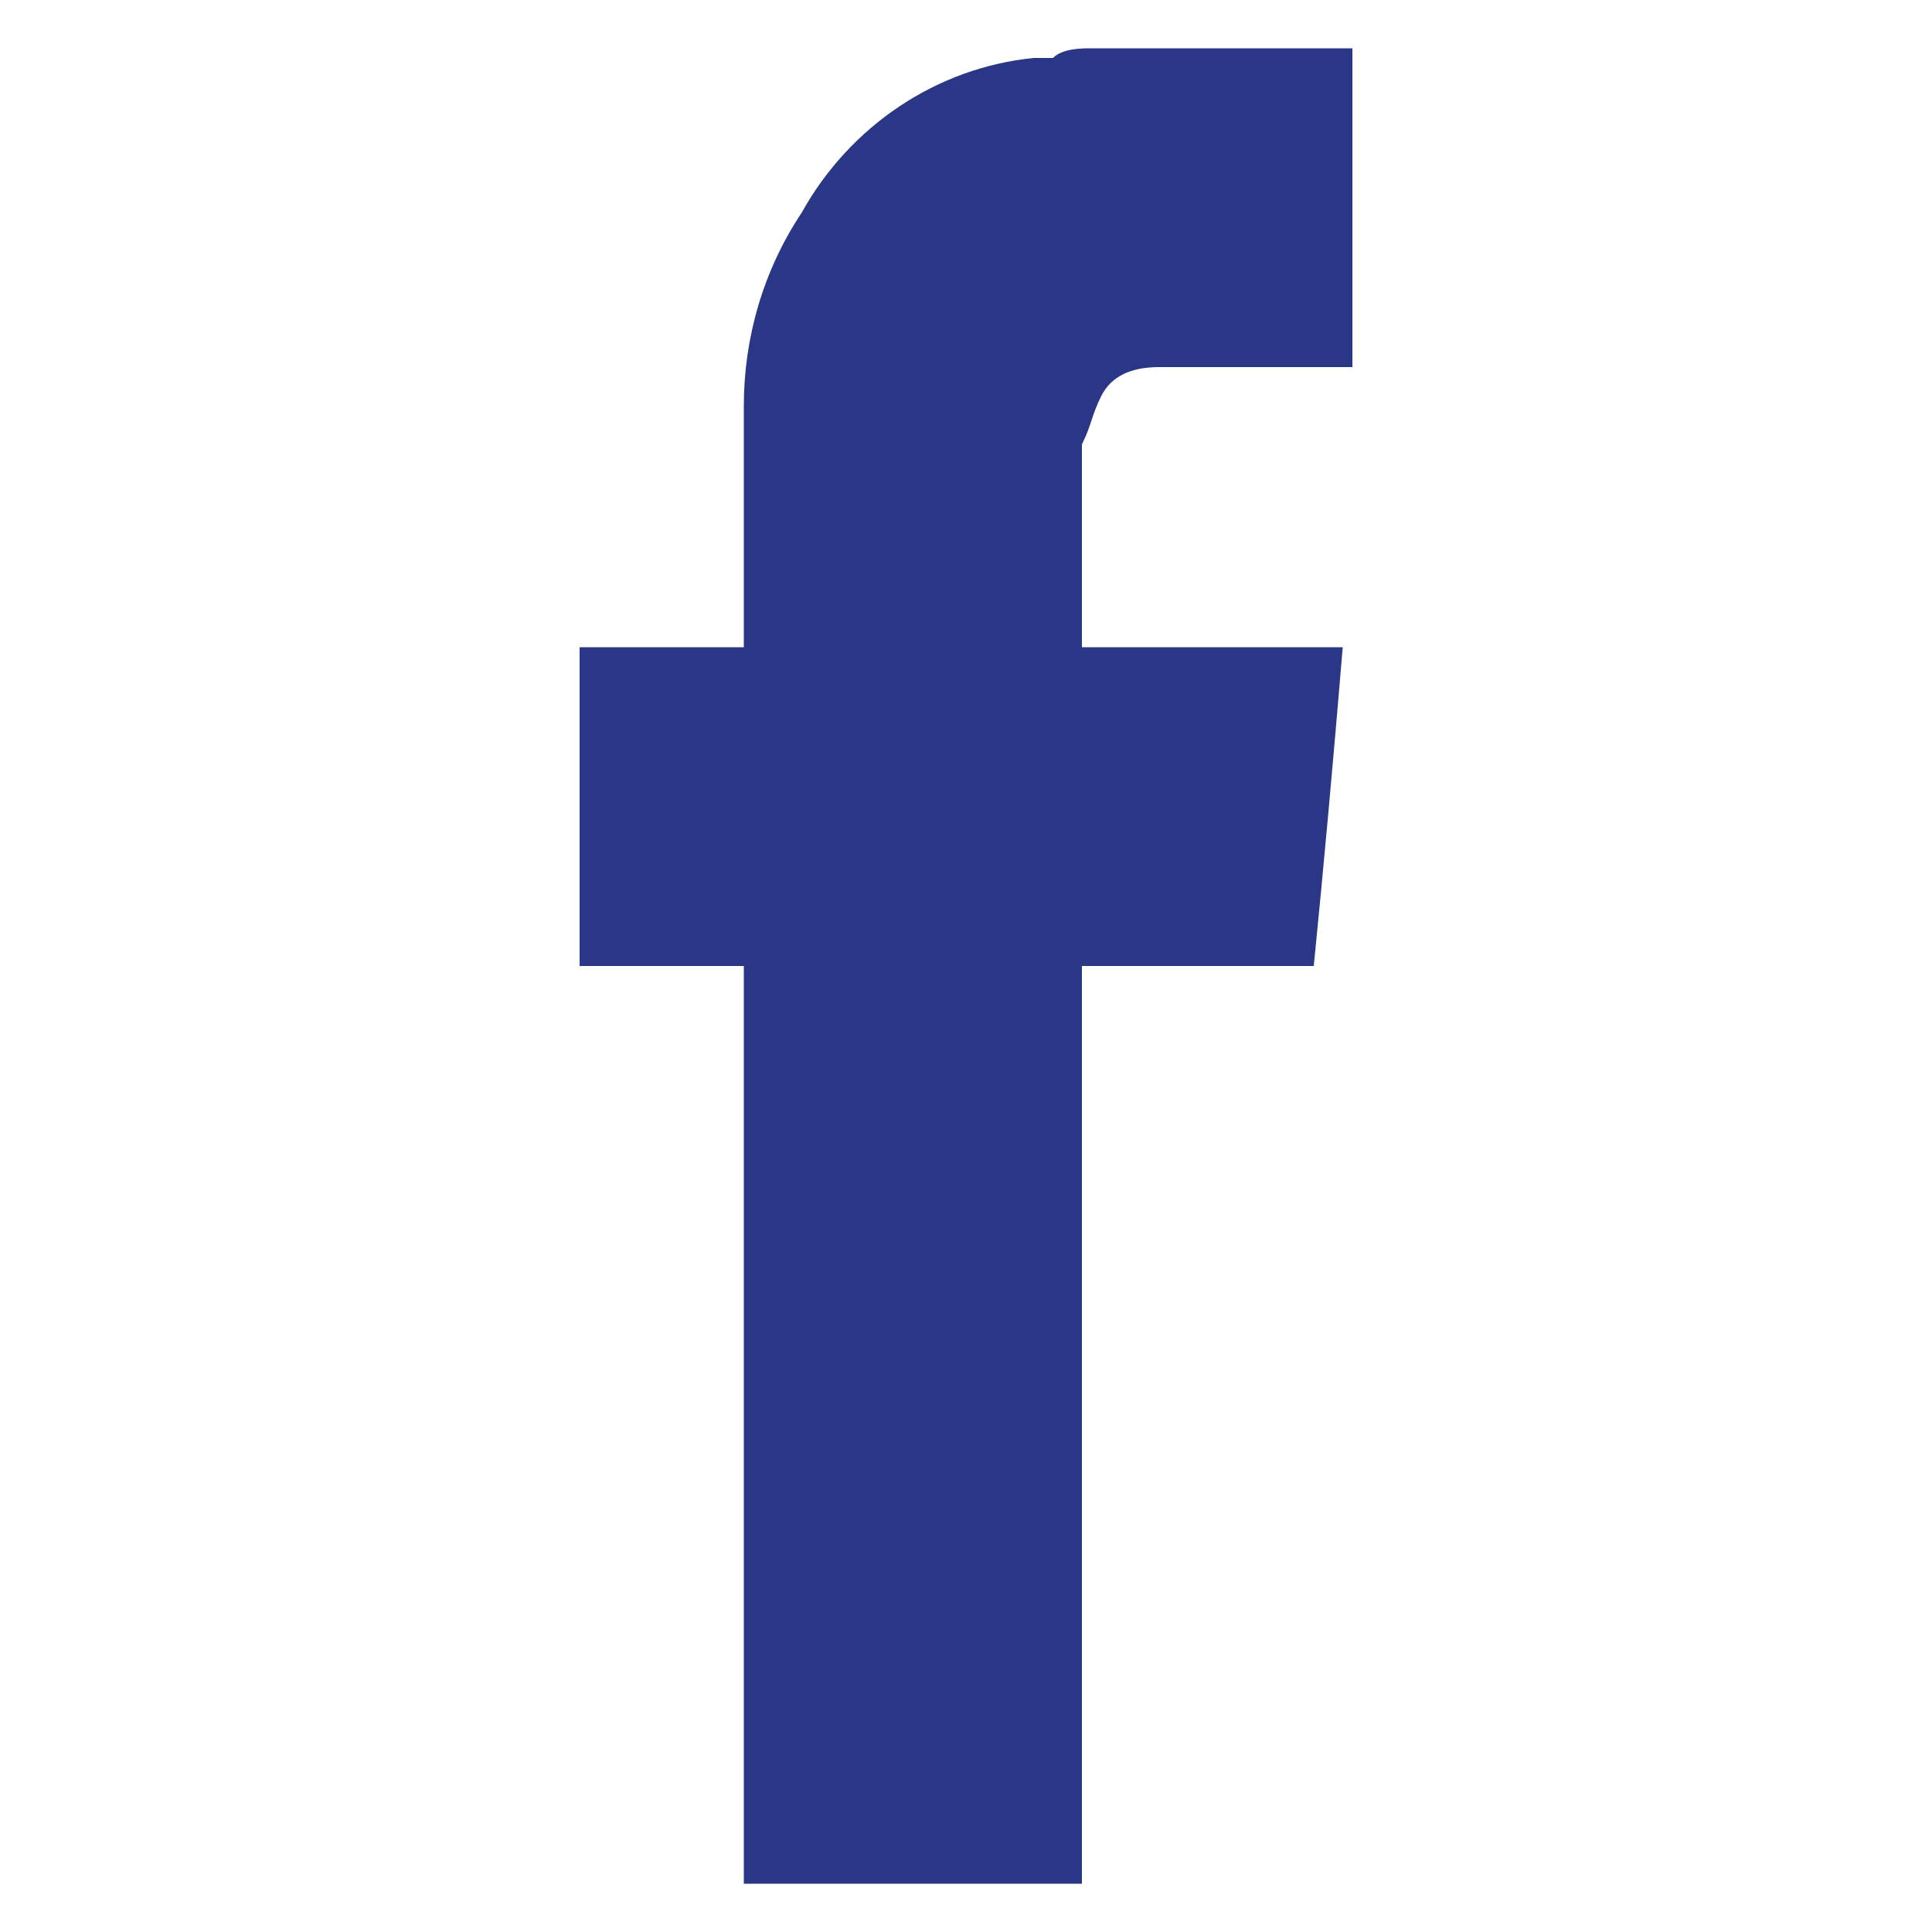 <?xml version="1.0" encoding="utf-8"?>
<!-- Generator: Adobe Illustrator 28.0.0, SVG Export Plug-In . SVG Version: 6.00 Build 0)  -->
<svg version="1.1" id="Шар_1" xmlns="http://www.w3.org/2000/svg" xmlns:xlink="http://www.w3.org/1999/xlink" x="0px" y="0px"
	 viewBox="0 0 20 20" style="enable-background:new 0 0 20 20;" xml:space="preserve">
<style type="text/css">
	.st0{fill-rule:evenodd;clip-rule:evenodd;fill:#2A3786;}
</style>
<path class="st0" d="M11.4,4.1c0.1-0.2,0.3-0.3,0.6-0.3h2V0.5h-2.7c-0.1,0-0.3,0-0.4,0.1h-0.2c-1,0.1-1.9,0.7-2.4,1.6
	c-0.4,0.6-0.6,1.3-0.6,2v2.5H6V10h1.7v9.5h3.5V10h2.4c0.1-1,0.2-2.1,0.3-3.3h-2.7V4.6C11.3,4.4,11.3,4.3,11.4,4.1z"/>
</svg>
